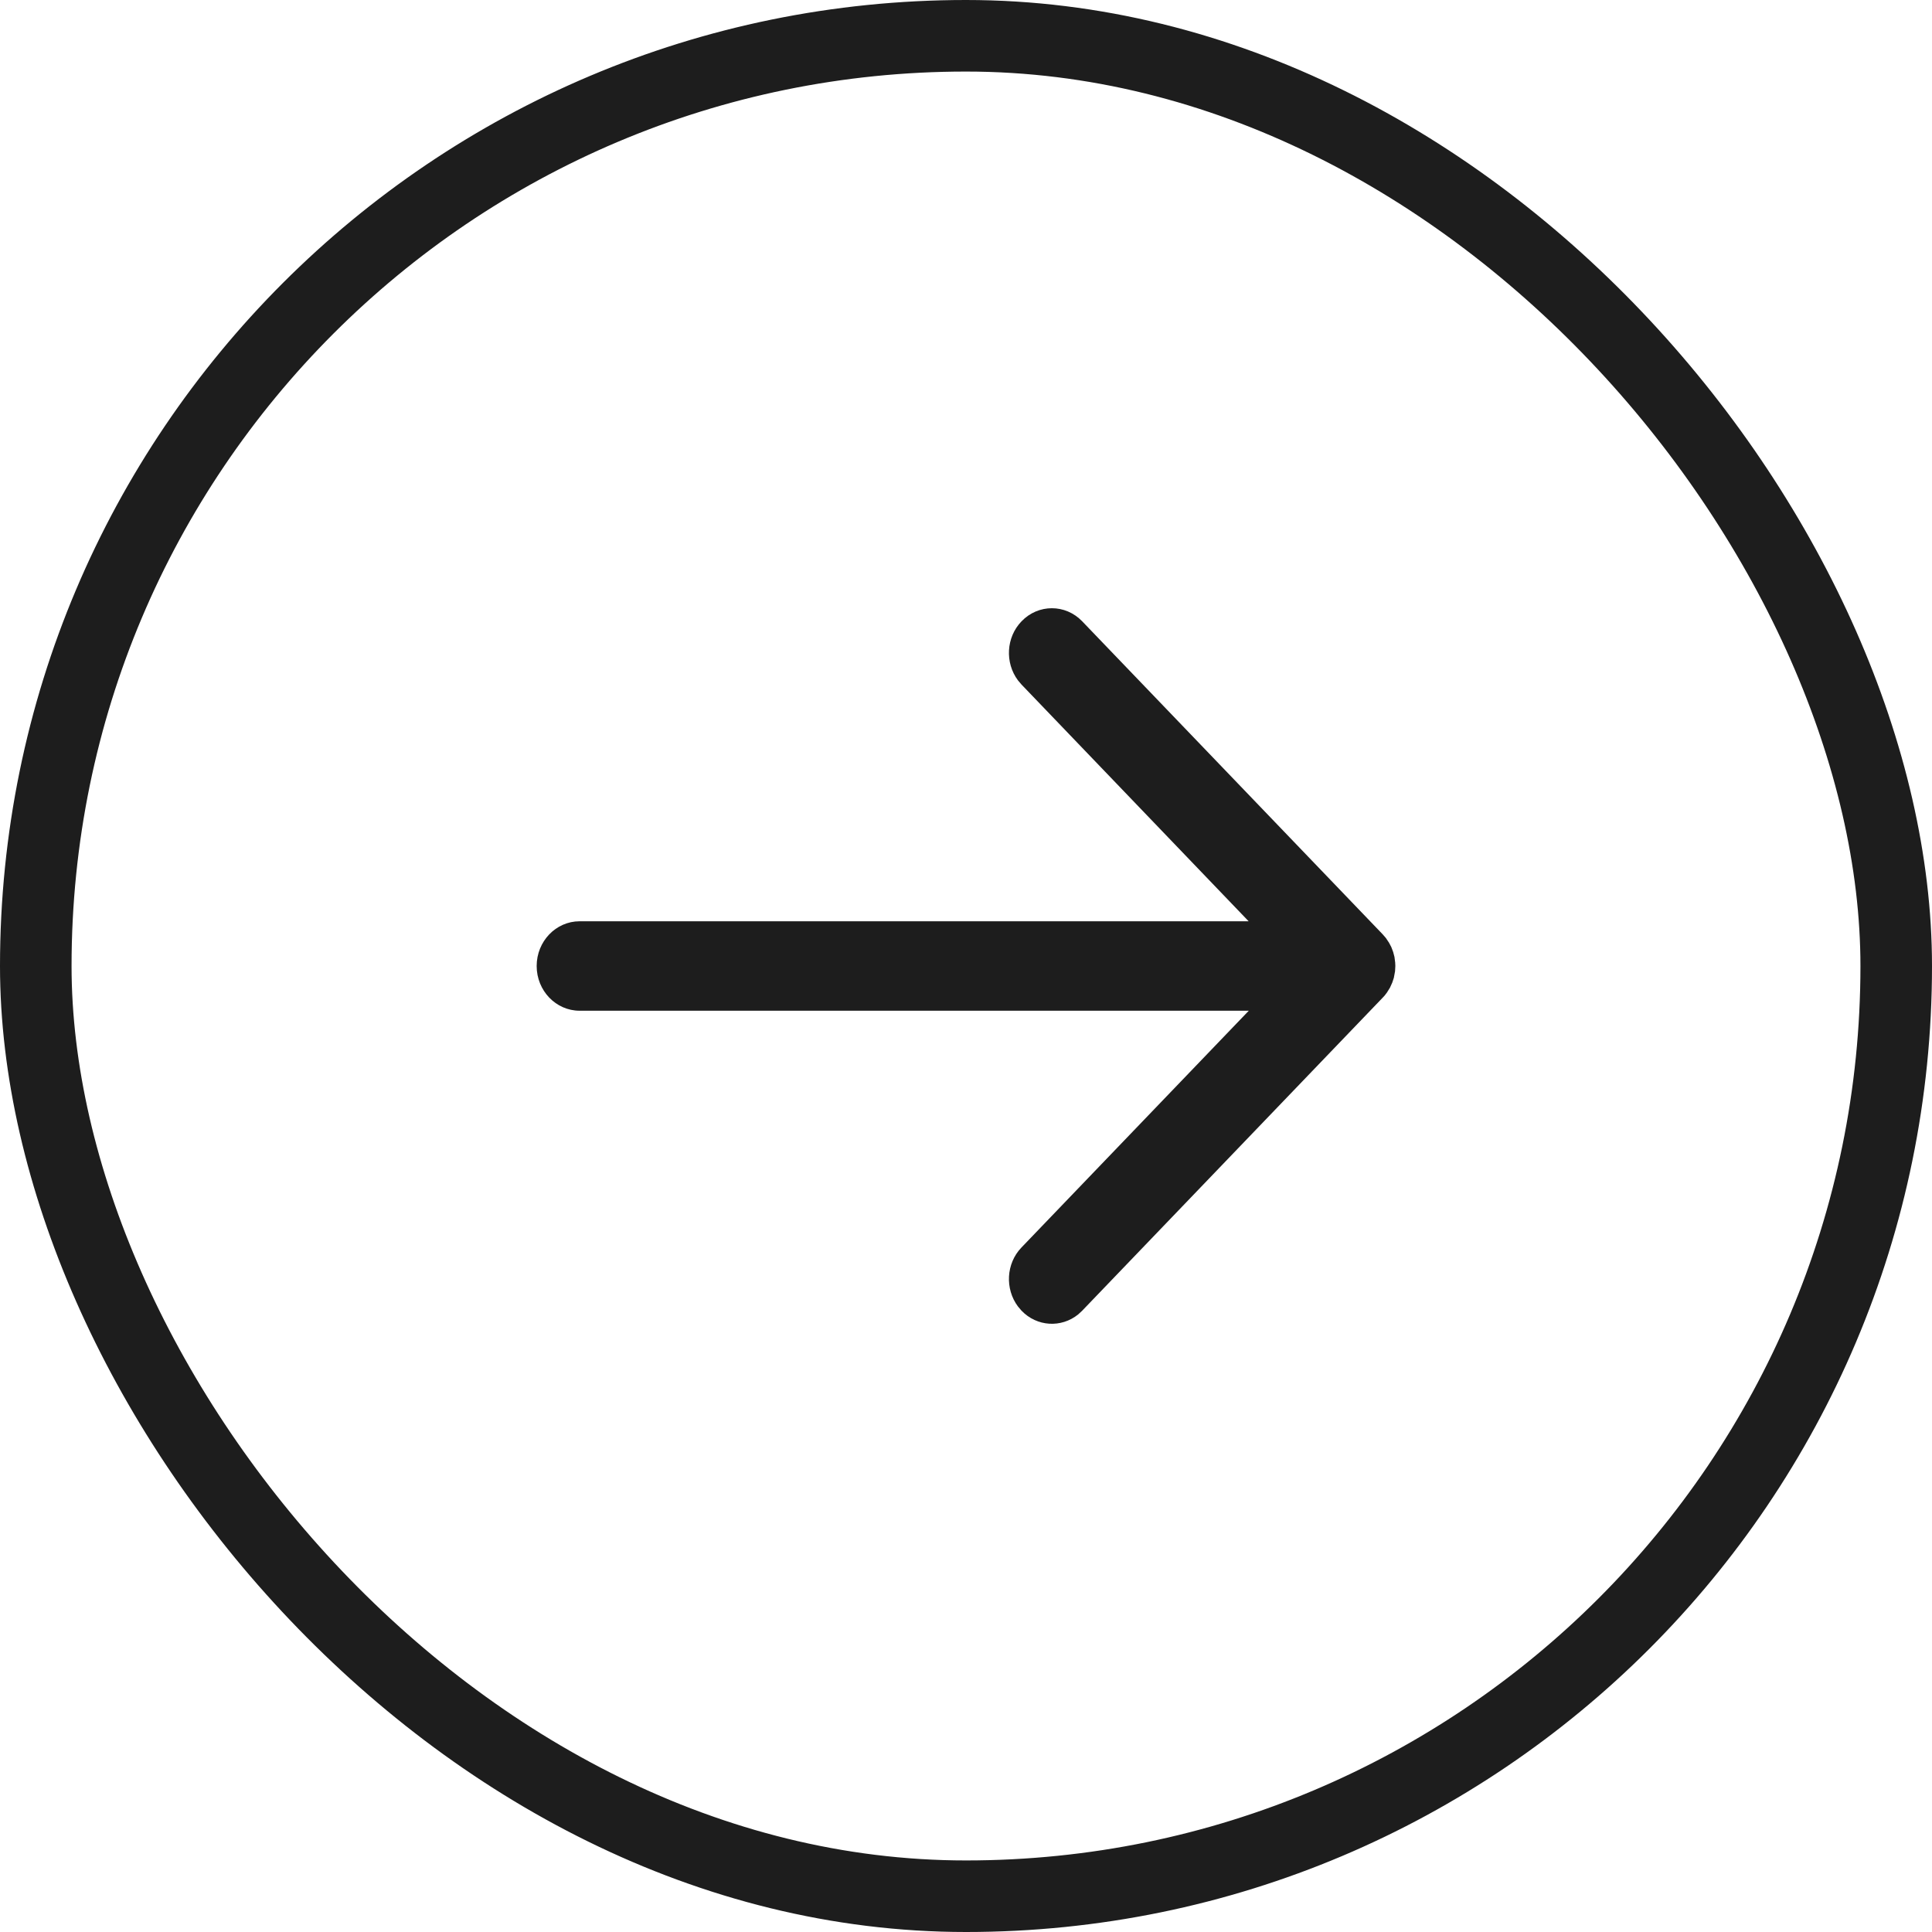 <?xml version="1.0" encoding="UTF-8"?> <svg xmlns="http://www.w3.org/2000/svg" width="27" height="27" viewBox="0 0 27 27" fill="none"> <path fill-rule="evenodd" clip-rule="evenodd" d="M14.226 18.258L14.276 18.317C14.492 18.542 14.832 18.56 15.068 18.369L15.124 18.317L19.324 13.942L19.349 13.915L19.382 13.872L19.425 13.803L19.457 13.732L19.479 13.666L19.496 13.574L19.5 13.5L19.498 13.453L19.488 13.374L19.47 13.305L19.444 13.236L19.412 13.175L19.368 13.109L19.324 13.058L15.124 8.683C14.89 8.439 14.51 8.439 14.276 8.683C14.059 8.908 14.043 9.263 14.226 9.508L14.276 9.567L17.45 12.875H8.1C7.769 12.875 7.5 13.155 7.5 13.5C7.5 13.845 7.769 14.125 8.1 14.125H17.452L14.276 17.433C14.059 17.658 14.043 18.013 14.226 18.258Z" fill="#1D1D1D"></path> <g filter="url(#filter0_b_365_51)"> <rect x="0.5" y="0.5" width="26" height="26" rx="13" stroke="#1D1D1D"></rect> </g> <defs> <filter id="filter0_b_365_51" x="-30" y="-30" width="87" height="87" filterUnits="userSpaceOnUse" color-interpolation-filters="sRGB"> <feFlood flood-opacity="0" result="BackgroundImageFix"></feFlood> <feGaussianBlur in="BackgroundImageFix" stdDeviation="15"></feGaussianBlur> <feComposite in2="SourceAlpha" operator="in" result="effect1_backgroundBlur_365_51"></feComposite> <feBlend mode="normal" in="SourceGraphic" in2="effect1_backgroundBlur_365_51" result="shape"></feBlend> </filter> </defs> </svg> 